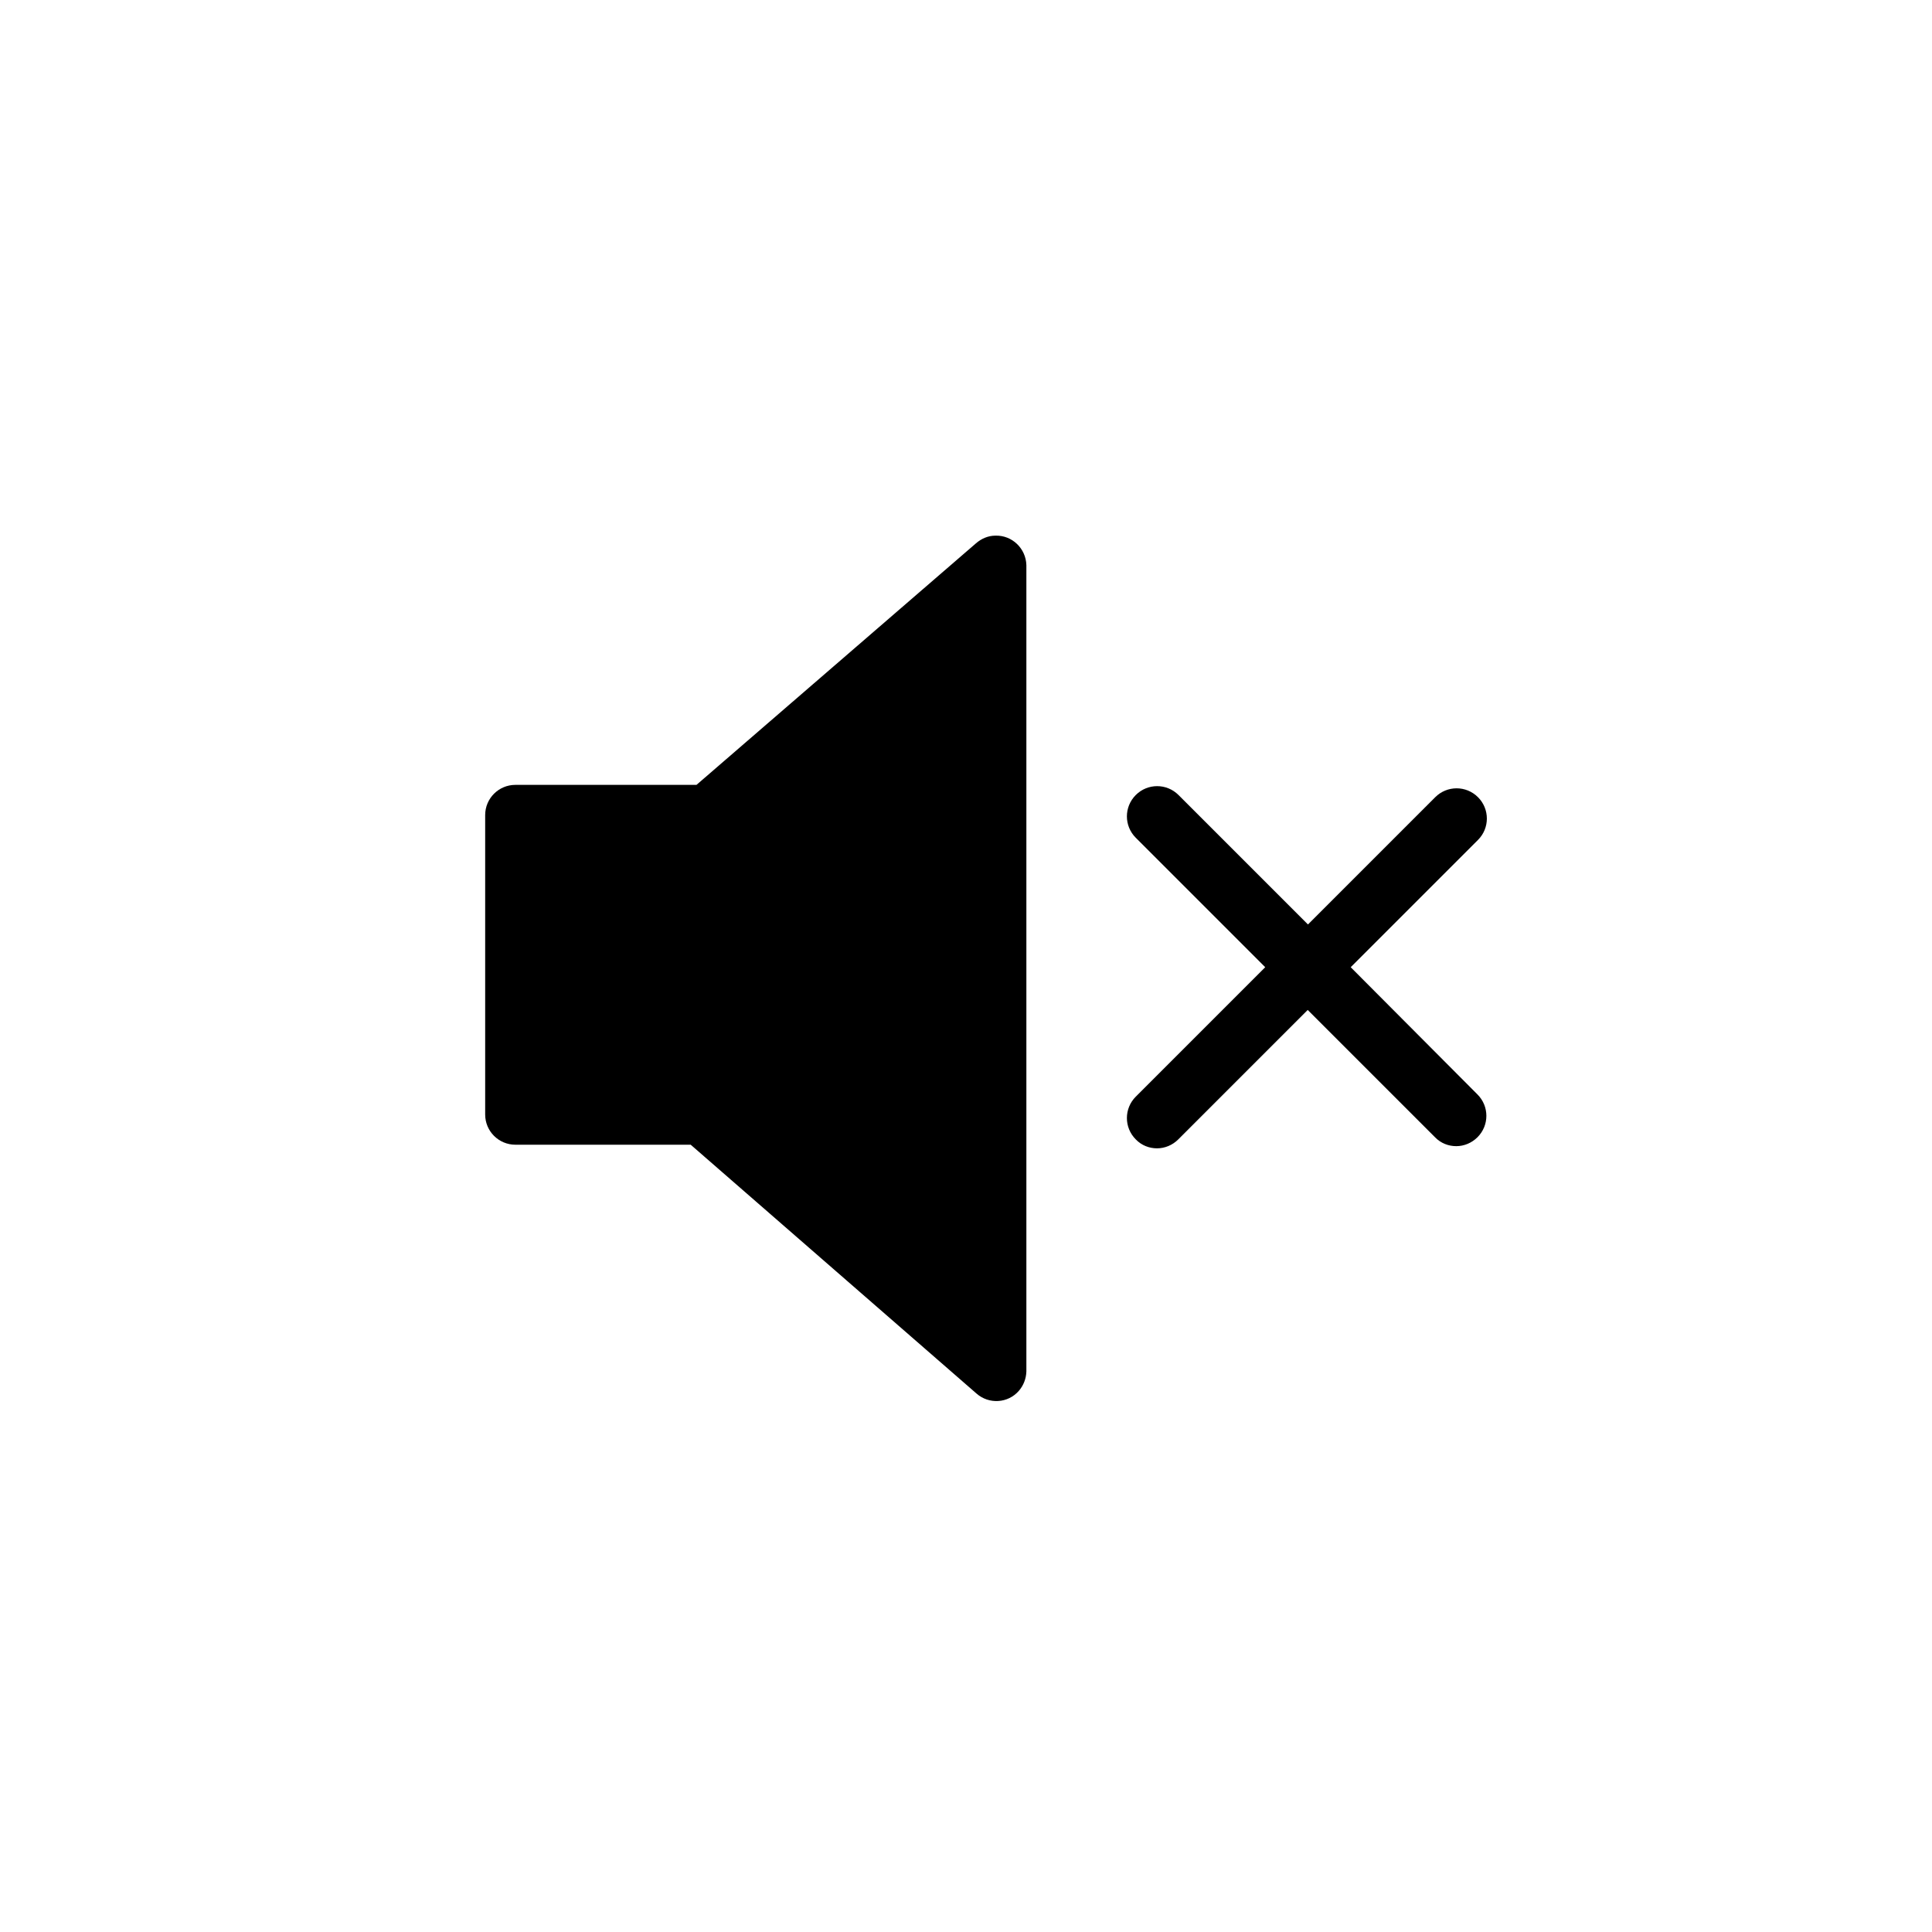 <?xml version="1.0" encoding="utf-8"?>
<!-- Generator: Adobe Illustrator 26.3.1, SVG Export Plug-In . SVG Version: 6.00 Build 0)  -->
<svg version="1.1" id="Layer_1" xmlns="http://www.w3.org/2000/svg" xmlns:xlink="http://www.w3.org/1999/xlink" x="0px" y="0px"
	 viewBox="0 0 800 800" style="enable-background:new 0 0 800 800;" xml:space="preserve">
<style type="text/css">
	.st0{fill:#000000;}
</style>
<path class="st0" d="M404.1,225L288.4,325h-75c-6.9,0-12.5,5.6-12.5,12.5v124c0,6.9,5.6,12.5,12.5,12.5H286l118.3,103
	c5.2,4.6,13.1,4.1,17.6-1.1c1.9-2.2,3-5,3.1-8V234c-0.2-6.9-5.9-12.4-12.8-12.2C409.2,221.8,406.4,223,404.1,225z"/>
<g>
	<path class="st0" d="M611.8,453.2c4.9,4.9,4.9,12.8,0,17.7c-2.4,2.4-5.6,3.7-8.8,3.7c-3.2,0-6.4-1.2-8.8-3.7l-52.7-52.7l-53.6,53.6
		c-2.4,2.4-5.6,3.7-8.8,3.7c-3.2,0-6.4-1.2-8.8-3.7c-4.9-4.9-4.9-12.8,0-17.7l53.6-53.6l-53.6-53.6c-4.9-4.9-4.9-12.8,0-17.7
		c4.9-4.9,12.8-4.9,17.7,0l53.6,53.6l52.7-52.7c4.9-4.9,12.8-4.9,17.7,0c4.9,4.9,4.9,12.8,0,17.7l-52.7,52.7L611.8,453.2z"/>
</g>
</svg>
